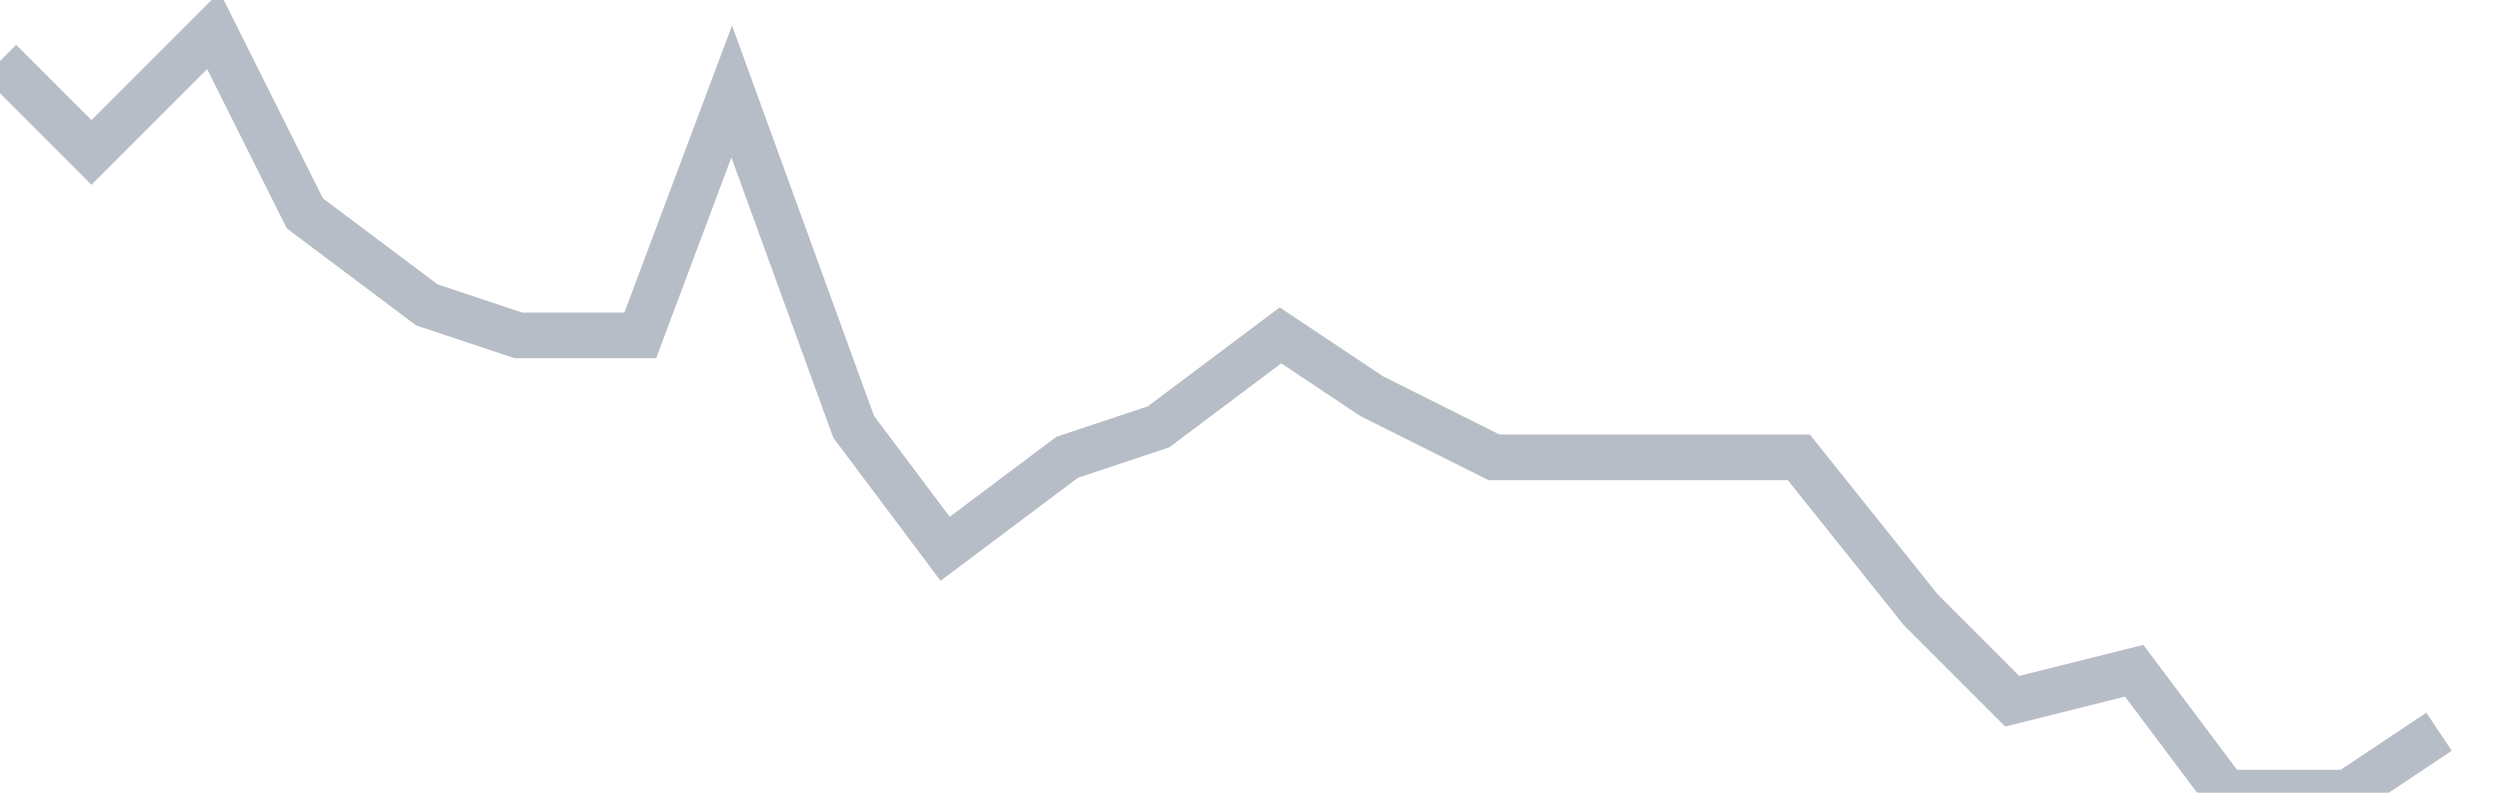<svg width="82" height="26" fill="none" xmlns="http://www.w3.org/2000/svg"><path d="M0 2l3 3 4-4 3 6 4 3 3 1h4l3-8 4 11 3 4 4-3 3-1 4-3 3 2 4 2h10l4 5 3 3 4-1 3 4h4l3-2" stroke="#B7BDC6" stroke-width="1.5"/></svg>